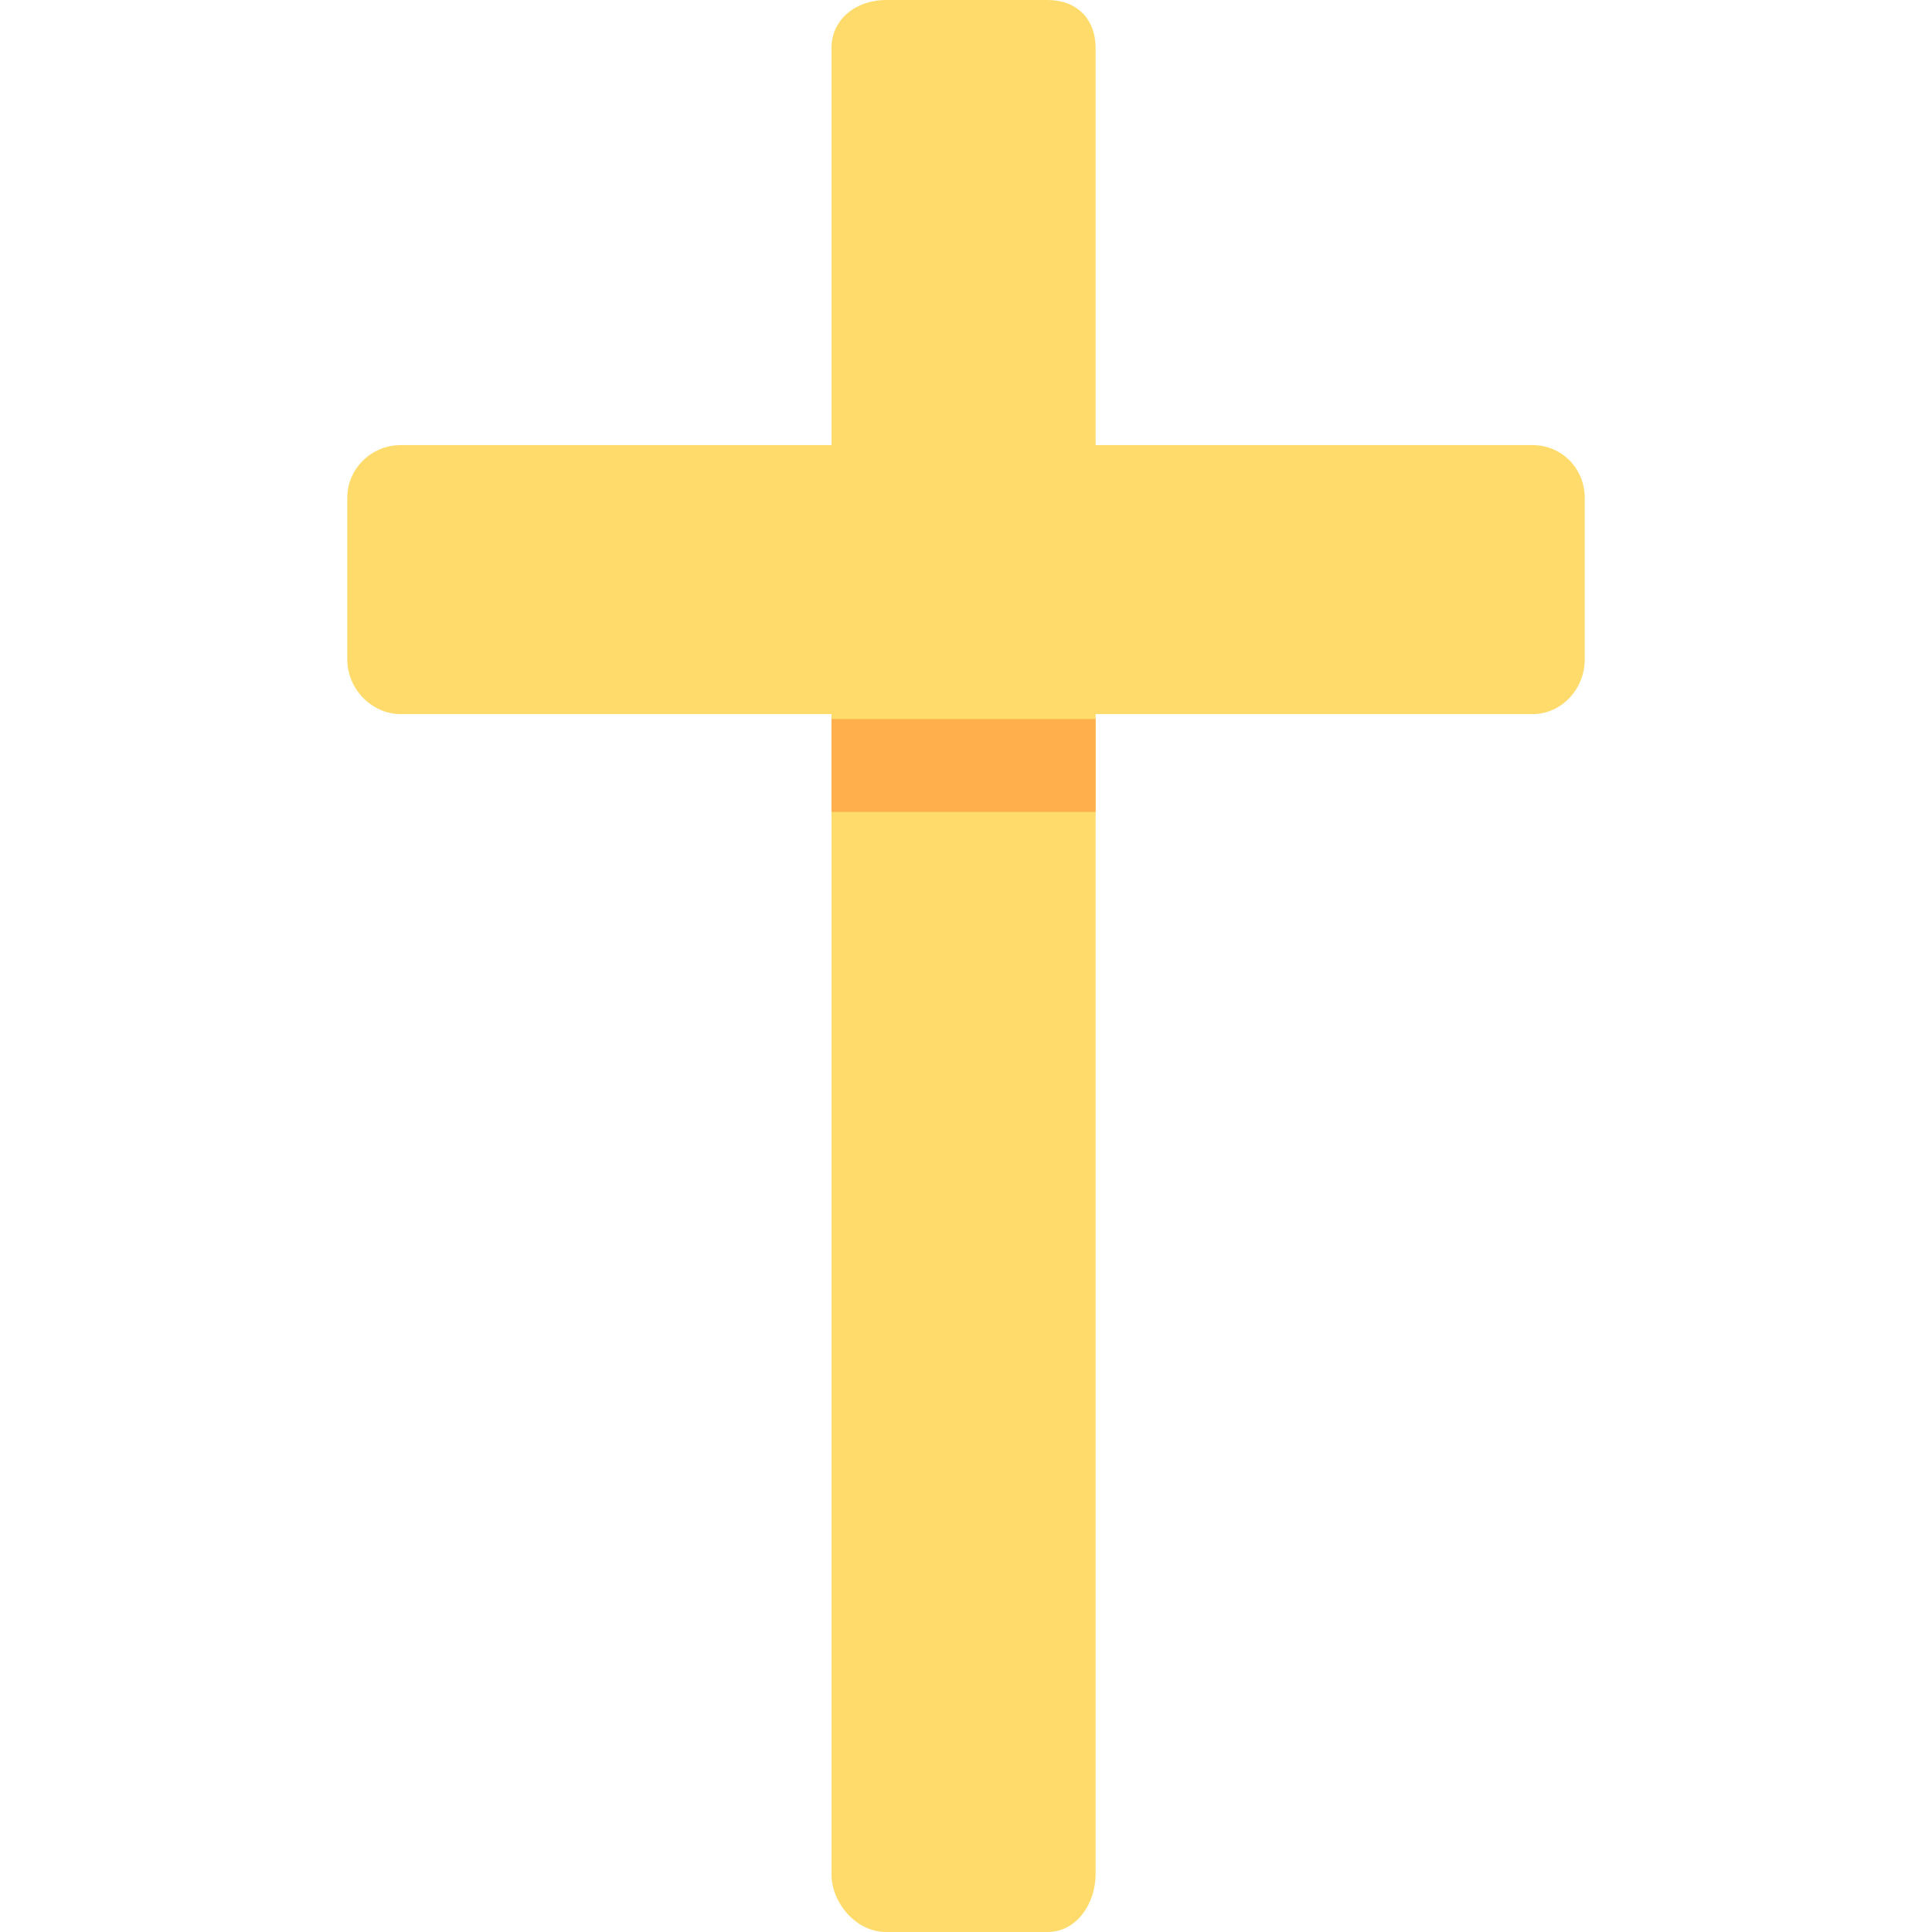 <?xml version="1.0" encoding="iso-8859-1"?>
<!-- Uploaded to: SVG Repo, www.svgrepo.com, Generator: SVG Repo Mixer Tools -->
<svg version="1.1" id="Layer_1" xmlns="http://www.w3.org/2000/svg" xmlns:xlink="http://www.w3.org/1999/xlink" 
	 viewBox="0 0 512 512" xml:space="preserve">
<path style="fill:#FFDB6C;" d="M406.129,117.954H290.349V12.756c0-7.76-4.997-12.756-12.757-12.756h-42.836
	c-7.76,0-14.402,4.996-14.402,12.756v105.199H106.218c-7.76,0-14.188,6.211-14.188,13.972v42.836c0,7.76,6.428,14.484,14.188,14.484
	h114.136v307.406c0,7.76,6.642,15.348,14.403,15.348h42.836c7.76,0,12.757-7.588,12.757-15.348V189.246h115.781
	c7.76,0,13.84-6.723,13.84-14.484v-42.836C419.969,124.166,413.891,117.954,406.129,117.954z"/>
<rect x="220.354" y="190.542" style="fill:#FFB04C;" width="69.995" height="24.628"/>
</svg>
